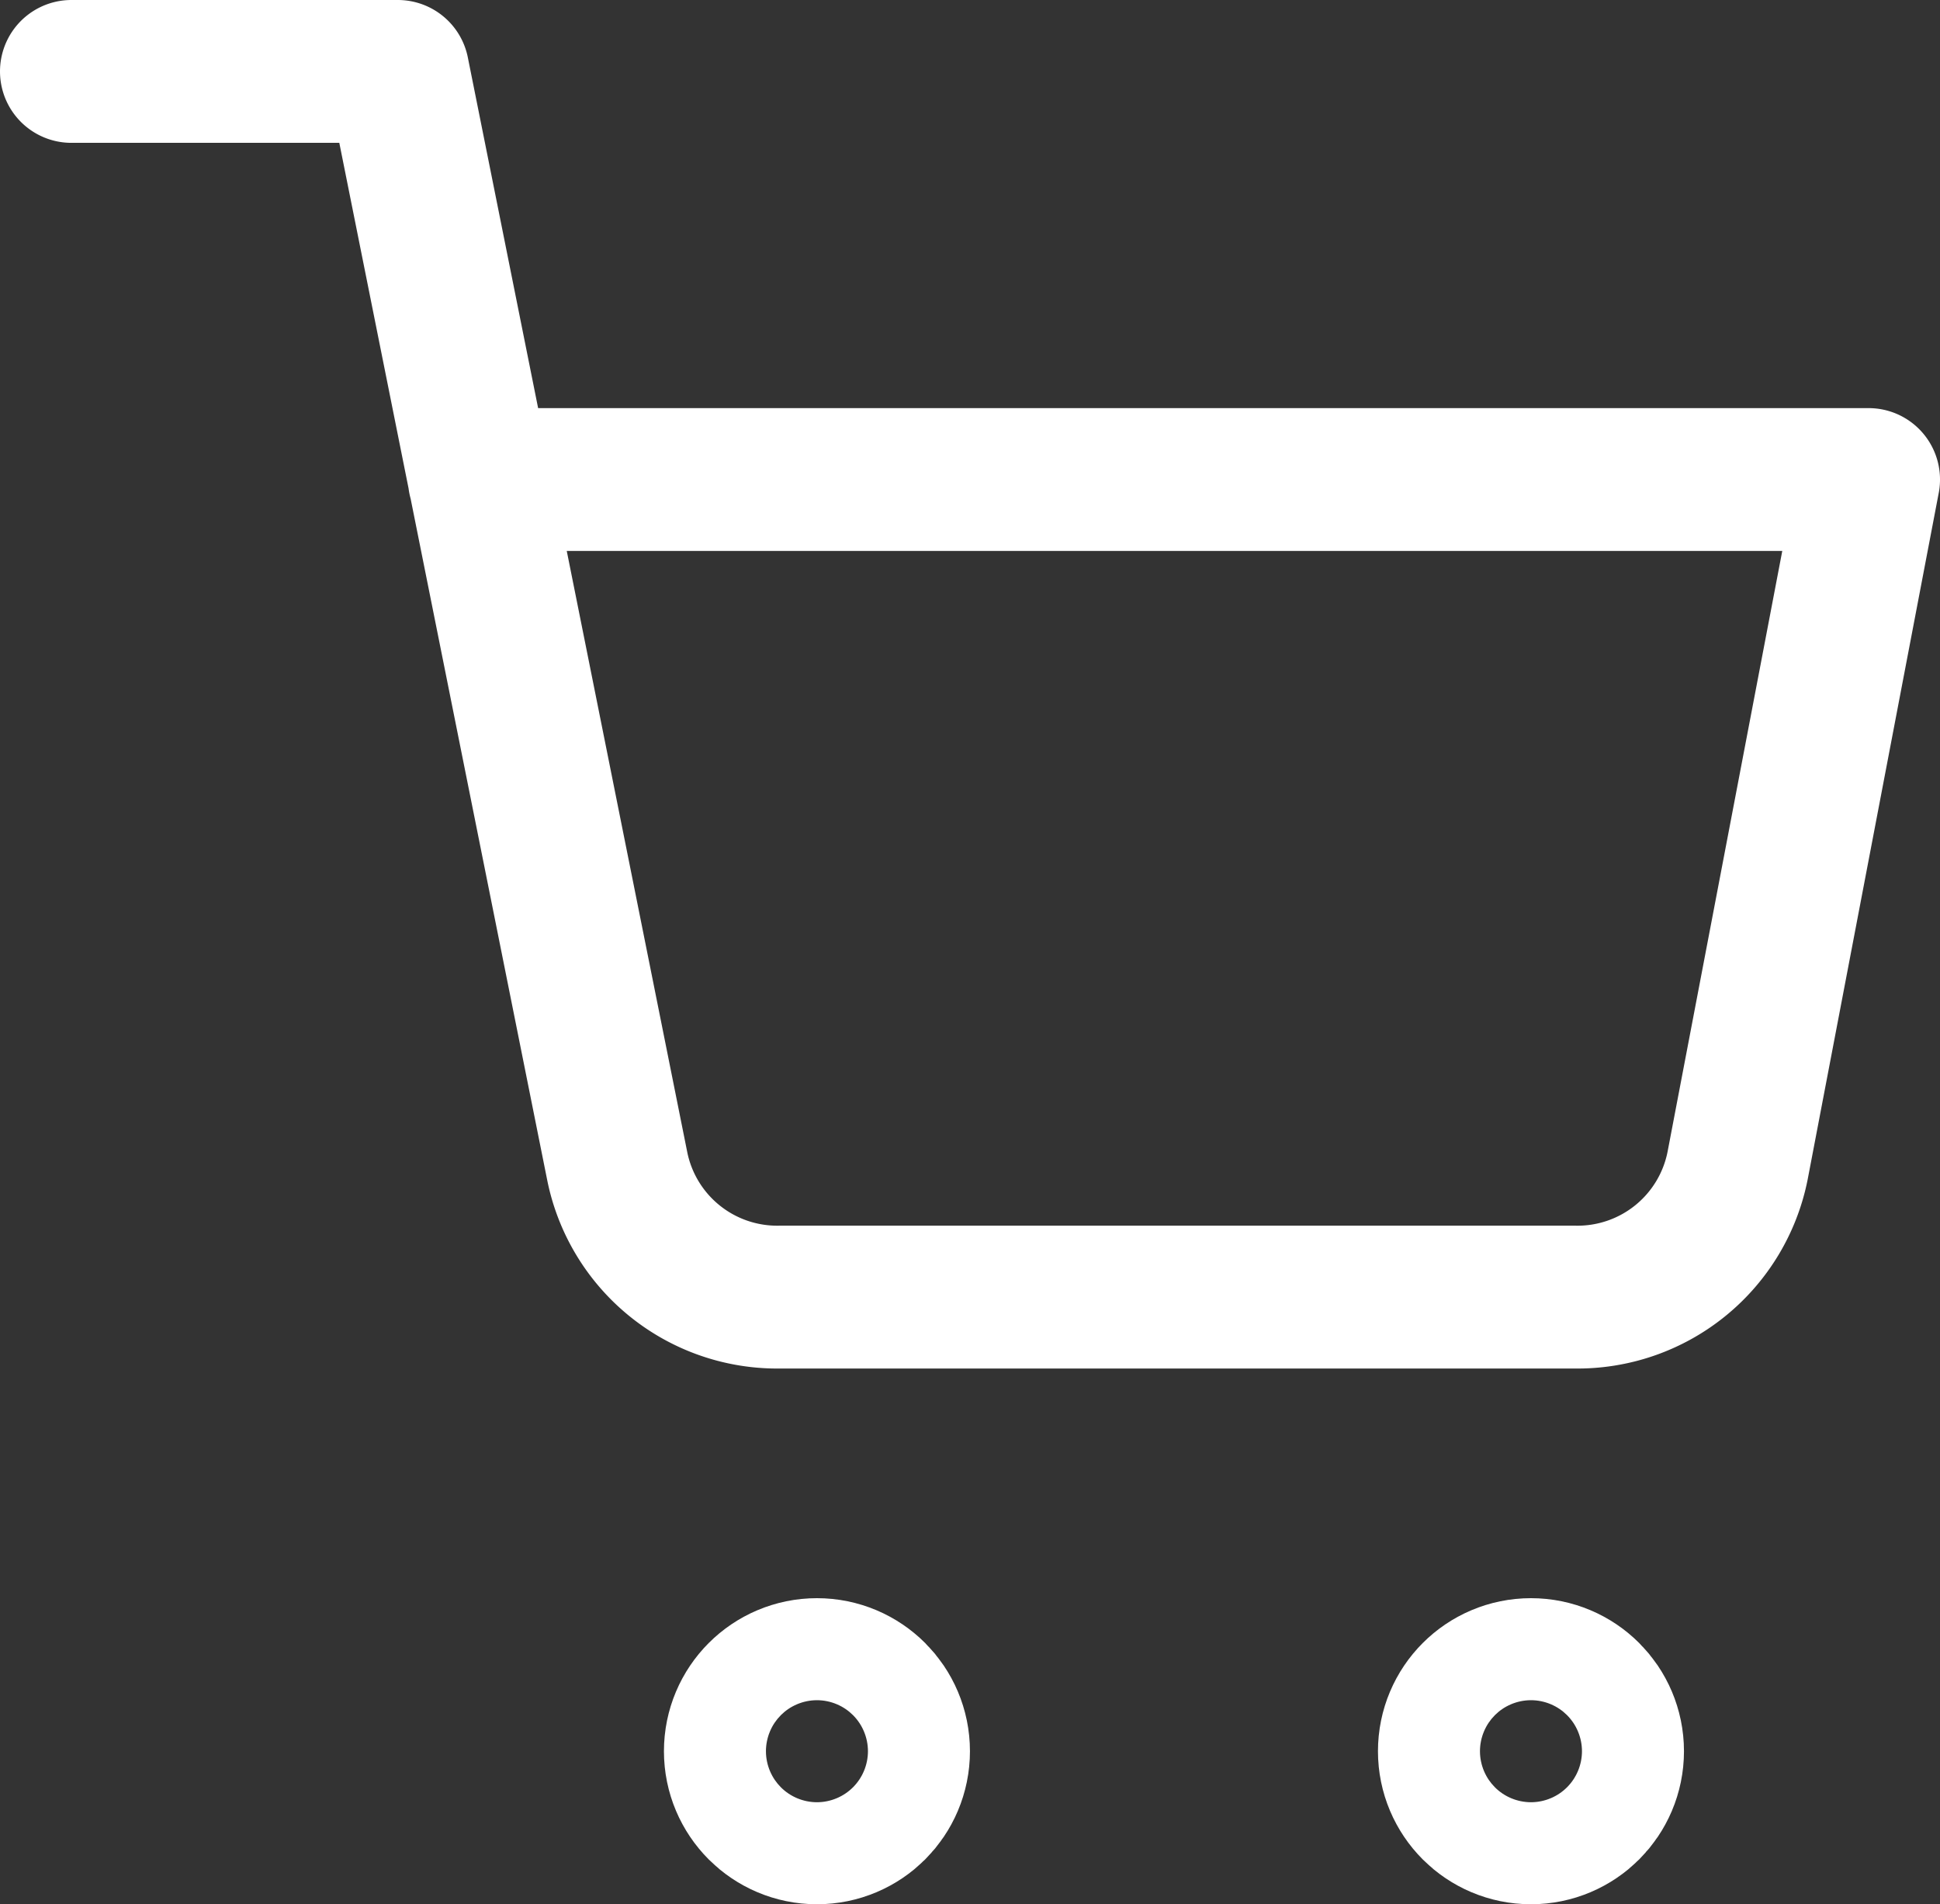 <svg xmlns="http://www.w3.org/2000/svg" width="19.019" height="18.664" viewBox="0 0 19.019 18.664"><rect x="0" y="0" width="19.019" height="18.664" fill="#333333" stroke="none"/><g transform="translate(-0.3 -0.3)"><circle cx="0.5" cy="0.5" r="0.5" transform="translate(7.809 16.964)" fill="none" stroke="#fff" stroke-linecap="round" stroke-linejoin="round" stroke-width="2"/><circle cx="0.5" cy="0.5" r="0.5" transform="translate(14.809 16.964)" fill="none" stroke="#fff" stroke-linecap="round" stroke-linejoin="round" stroke-width="2"/><path d="M1,1H4.2L6.35,11.724a1.6,1.6,0,0,0,1.6,1.289h7.785a1.6,1.6,0,0,0,1.6-1.289L18.619,5H5" fill="none" stroke="#fff" stroke-linecap="round" stroke-linejoin="round" stroke-width="1.4"/></g></svg>